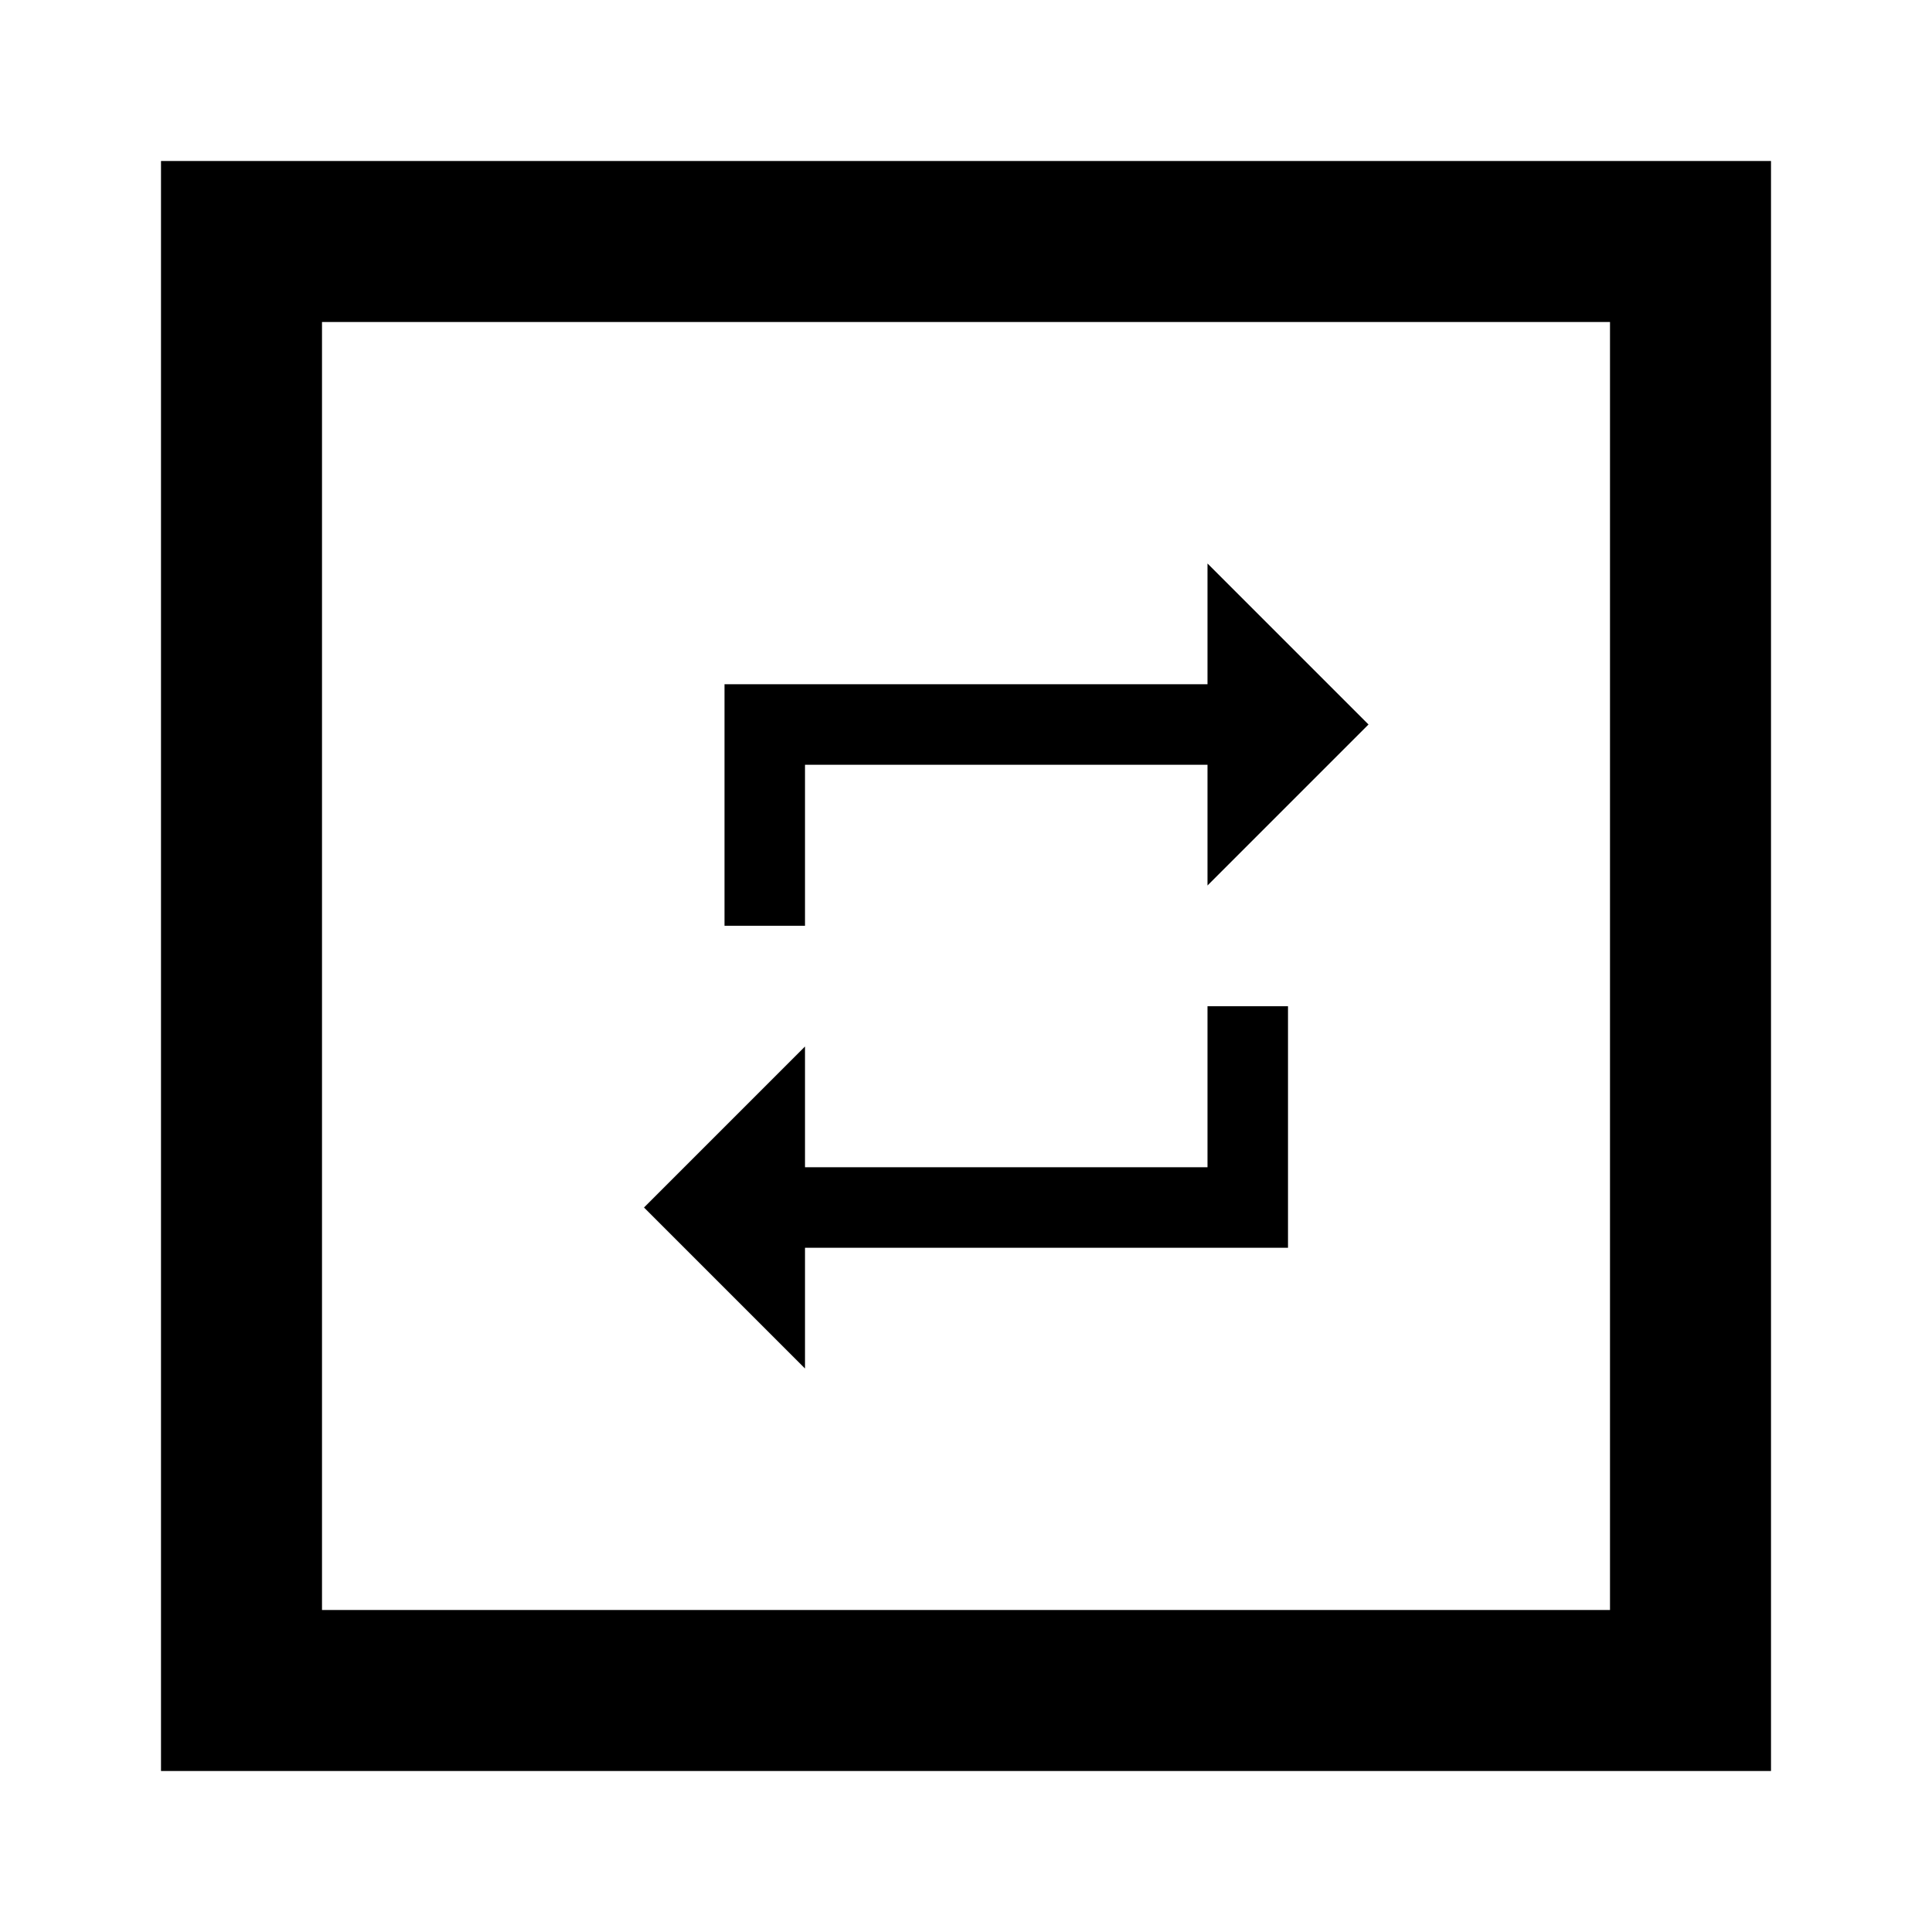 <svg width="24" height="24" viewBox="0 0 24 24" fill="none" xmlns="http://www.w3.org/2000/svg">
<path fill-rule="evenodd" clip-rule="evenodd" d="M15 9.5H10V11.5H9V8.5H15V7L17 9L15 11V9.5ZM10 14.5H15V12.5H16V15.5H10V17L8 15L10 13V14.5Z" fill="black"/>
<path fill-rule="evenodd" clip-rule="evenodd" d="M22 2H2V22H22V2ZM20 4H4V20H20V4Z" fill="black"/>
</svg>
